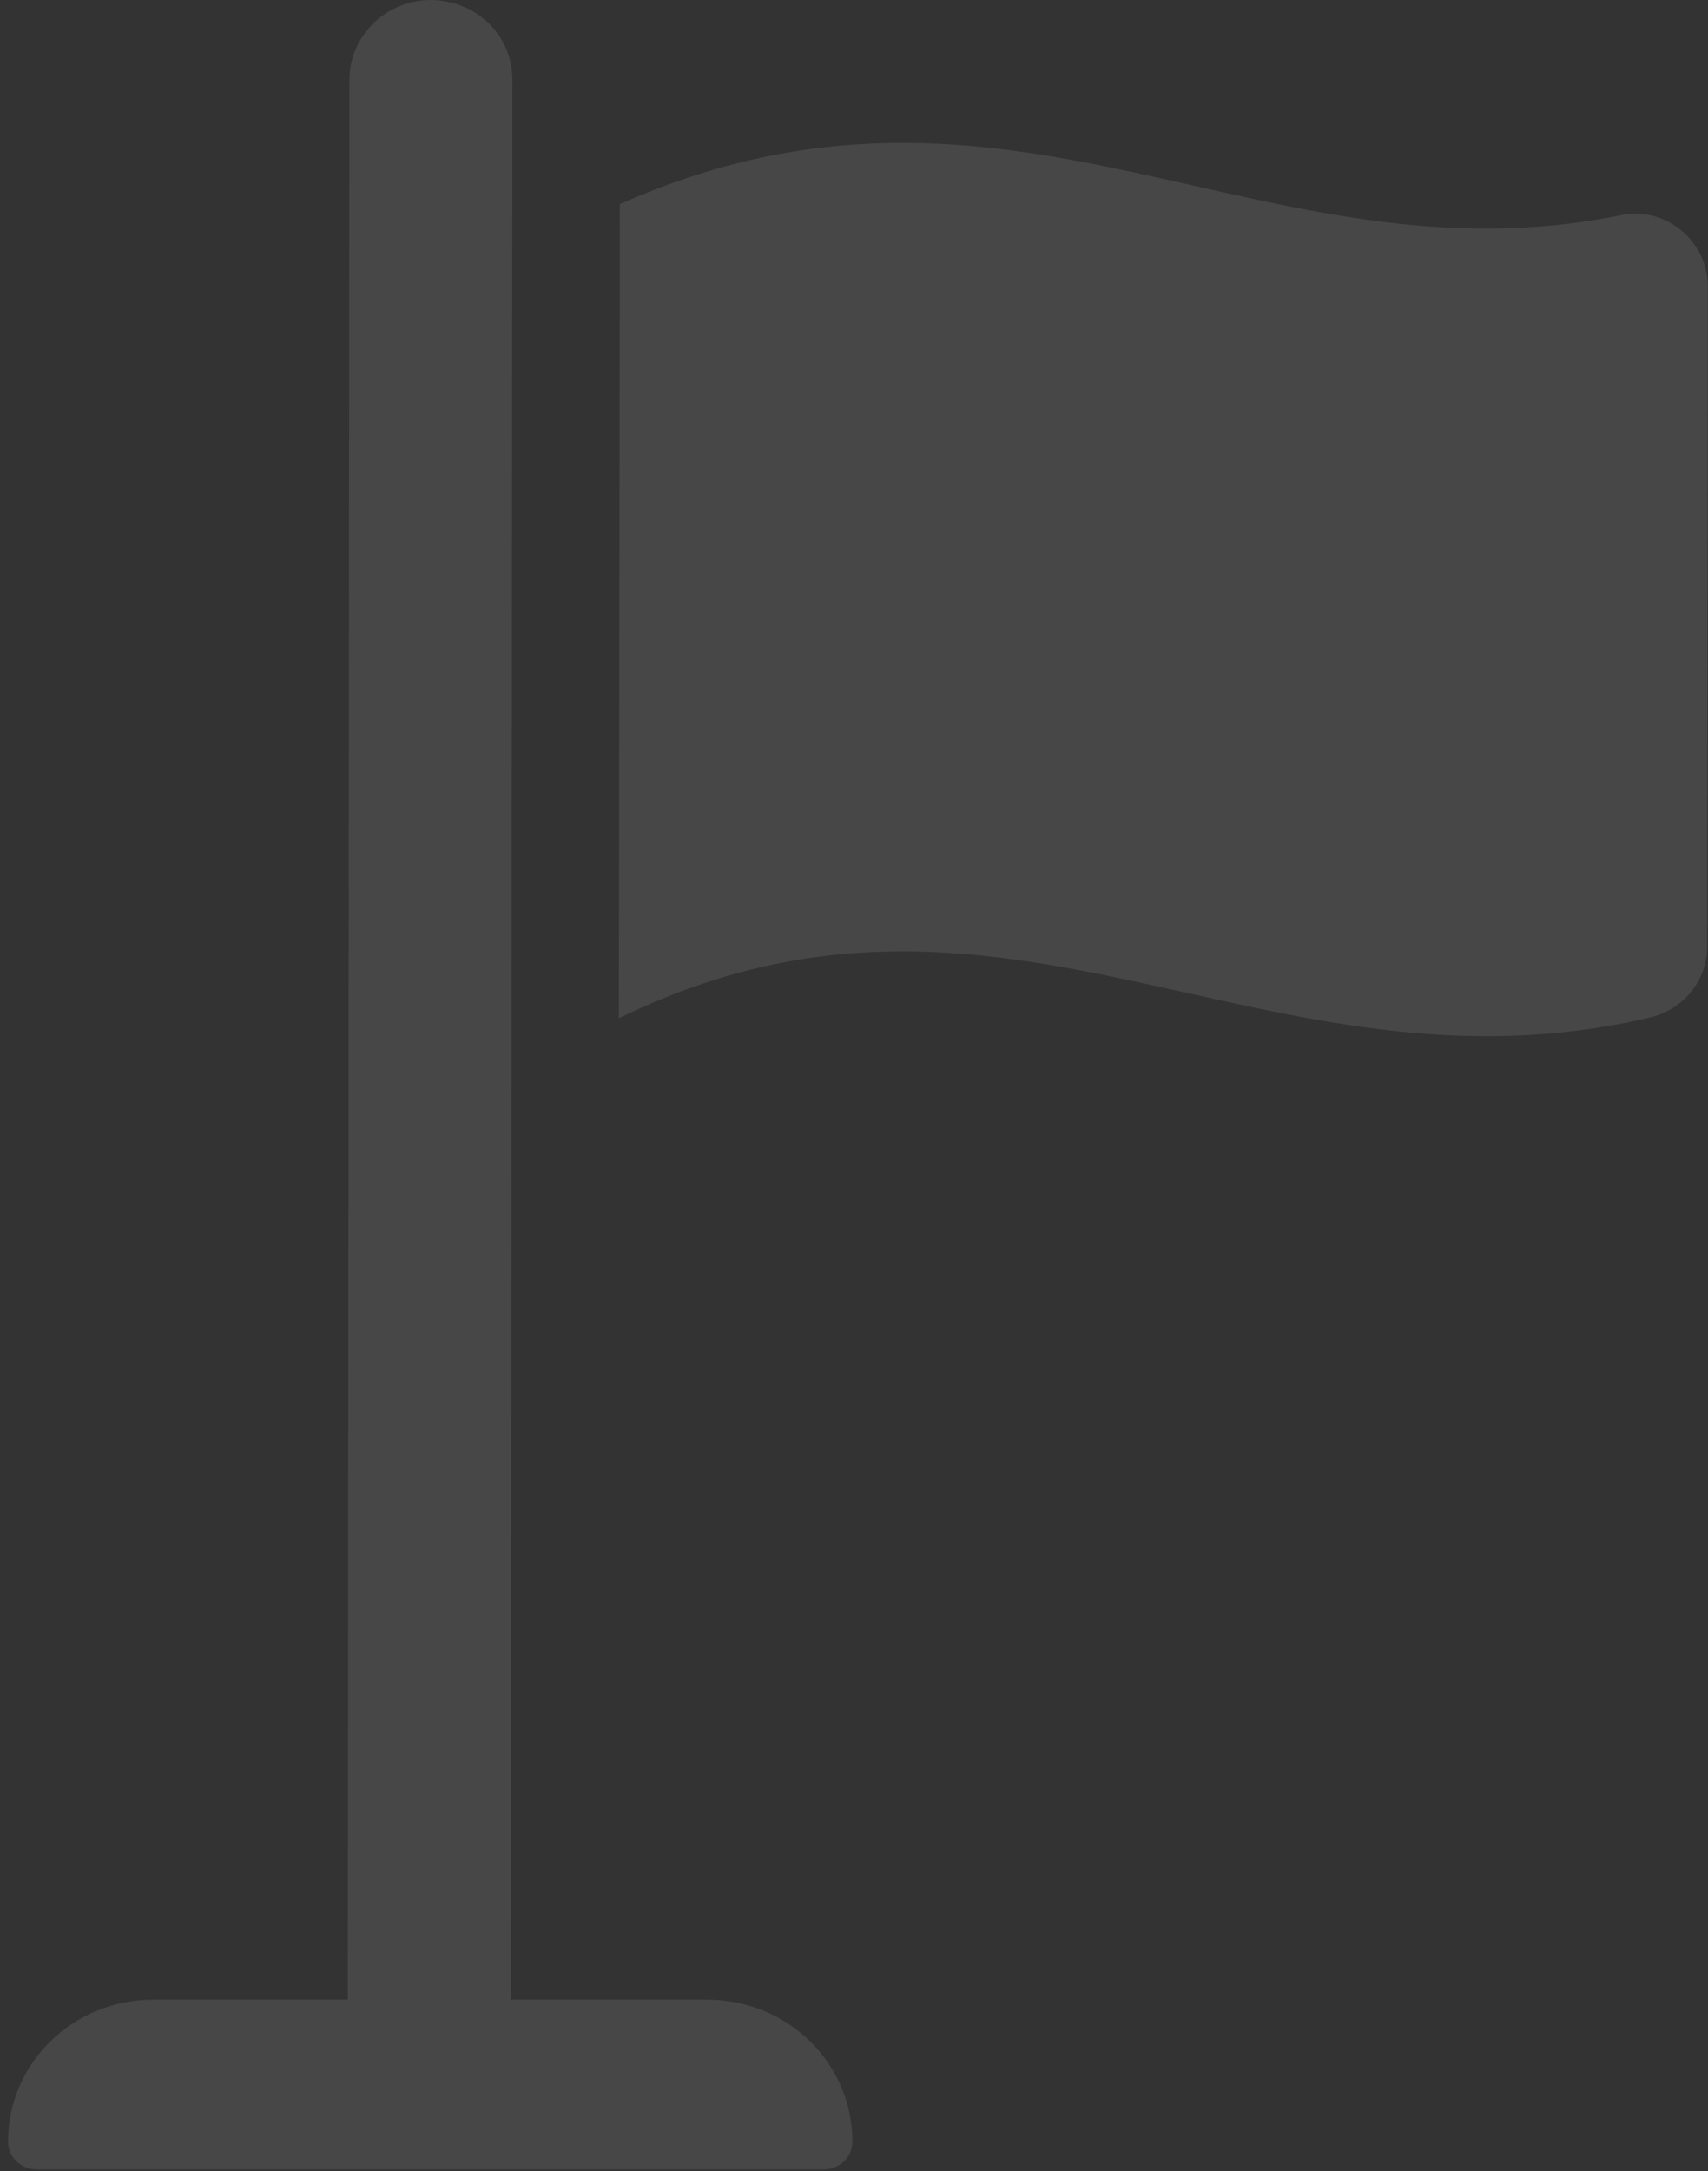 <svg width="155" height="197" viewBox="0 0 155 197" fill="none" xmlns="http://www.w3.org/2000/svg">
<rect x="0" y="0" width="155" height="197" fill="#333333" stroke="none"/>
<g clip-path="url(#clip0_458_1122)">
<path d="M147.138 19.517C114.525 26.168 91.724 2.797 56.25 18.523L56.165 92.385C91.025 75.333 114.758 100.506 149.702 92.323C152.733 91.618 154.915 88.987 154.915 85.921L154.979 25.961C154.979 21.9 151.186 18.688 147.117 19.517H147.138Z" fill="white" fill-opacity="0.1"/>
<path d="M64.218 181.434H46.354L46.502 7.231C46.502 3.792 44.087 0.87 40.632 0.166C40.145 0.062 39.636 0 39.107 0C35.038 0 31.711 3.253 31.711 7.231L31.563 181.434H13.889C6.621 181.434 0.73 187.193 0.73 194.3C0.73 195.709 1.895 196.828 3.315 196.828H74.771C76.212 196.828 77.356 195.688 77.356 194.3C77.356 187.193 71.465 181.434 64.197 181.434H64.218Z" fill="white" fill-opacity="0.1"/>
</g>
<defs>
<clipPath id="clip0_458_1122">
<rect width="154.27" height="196.828" fill="white" transform="translate(0.73)"/>
</clipPath>
</defs>
</svg>
